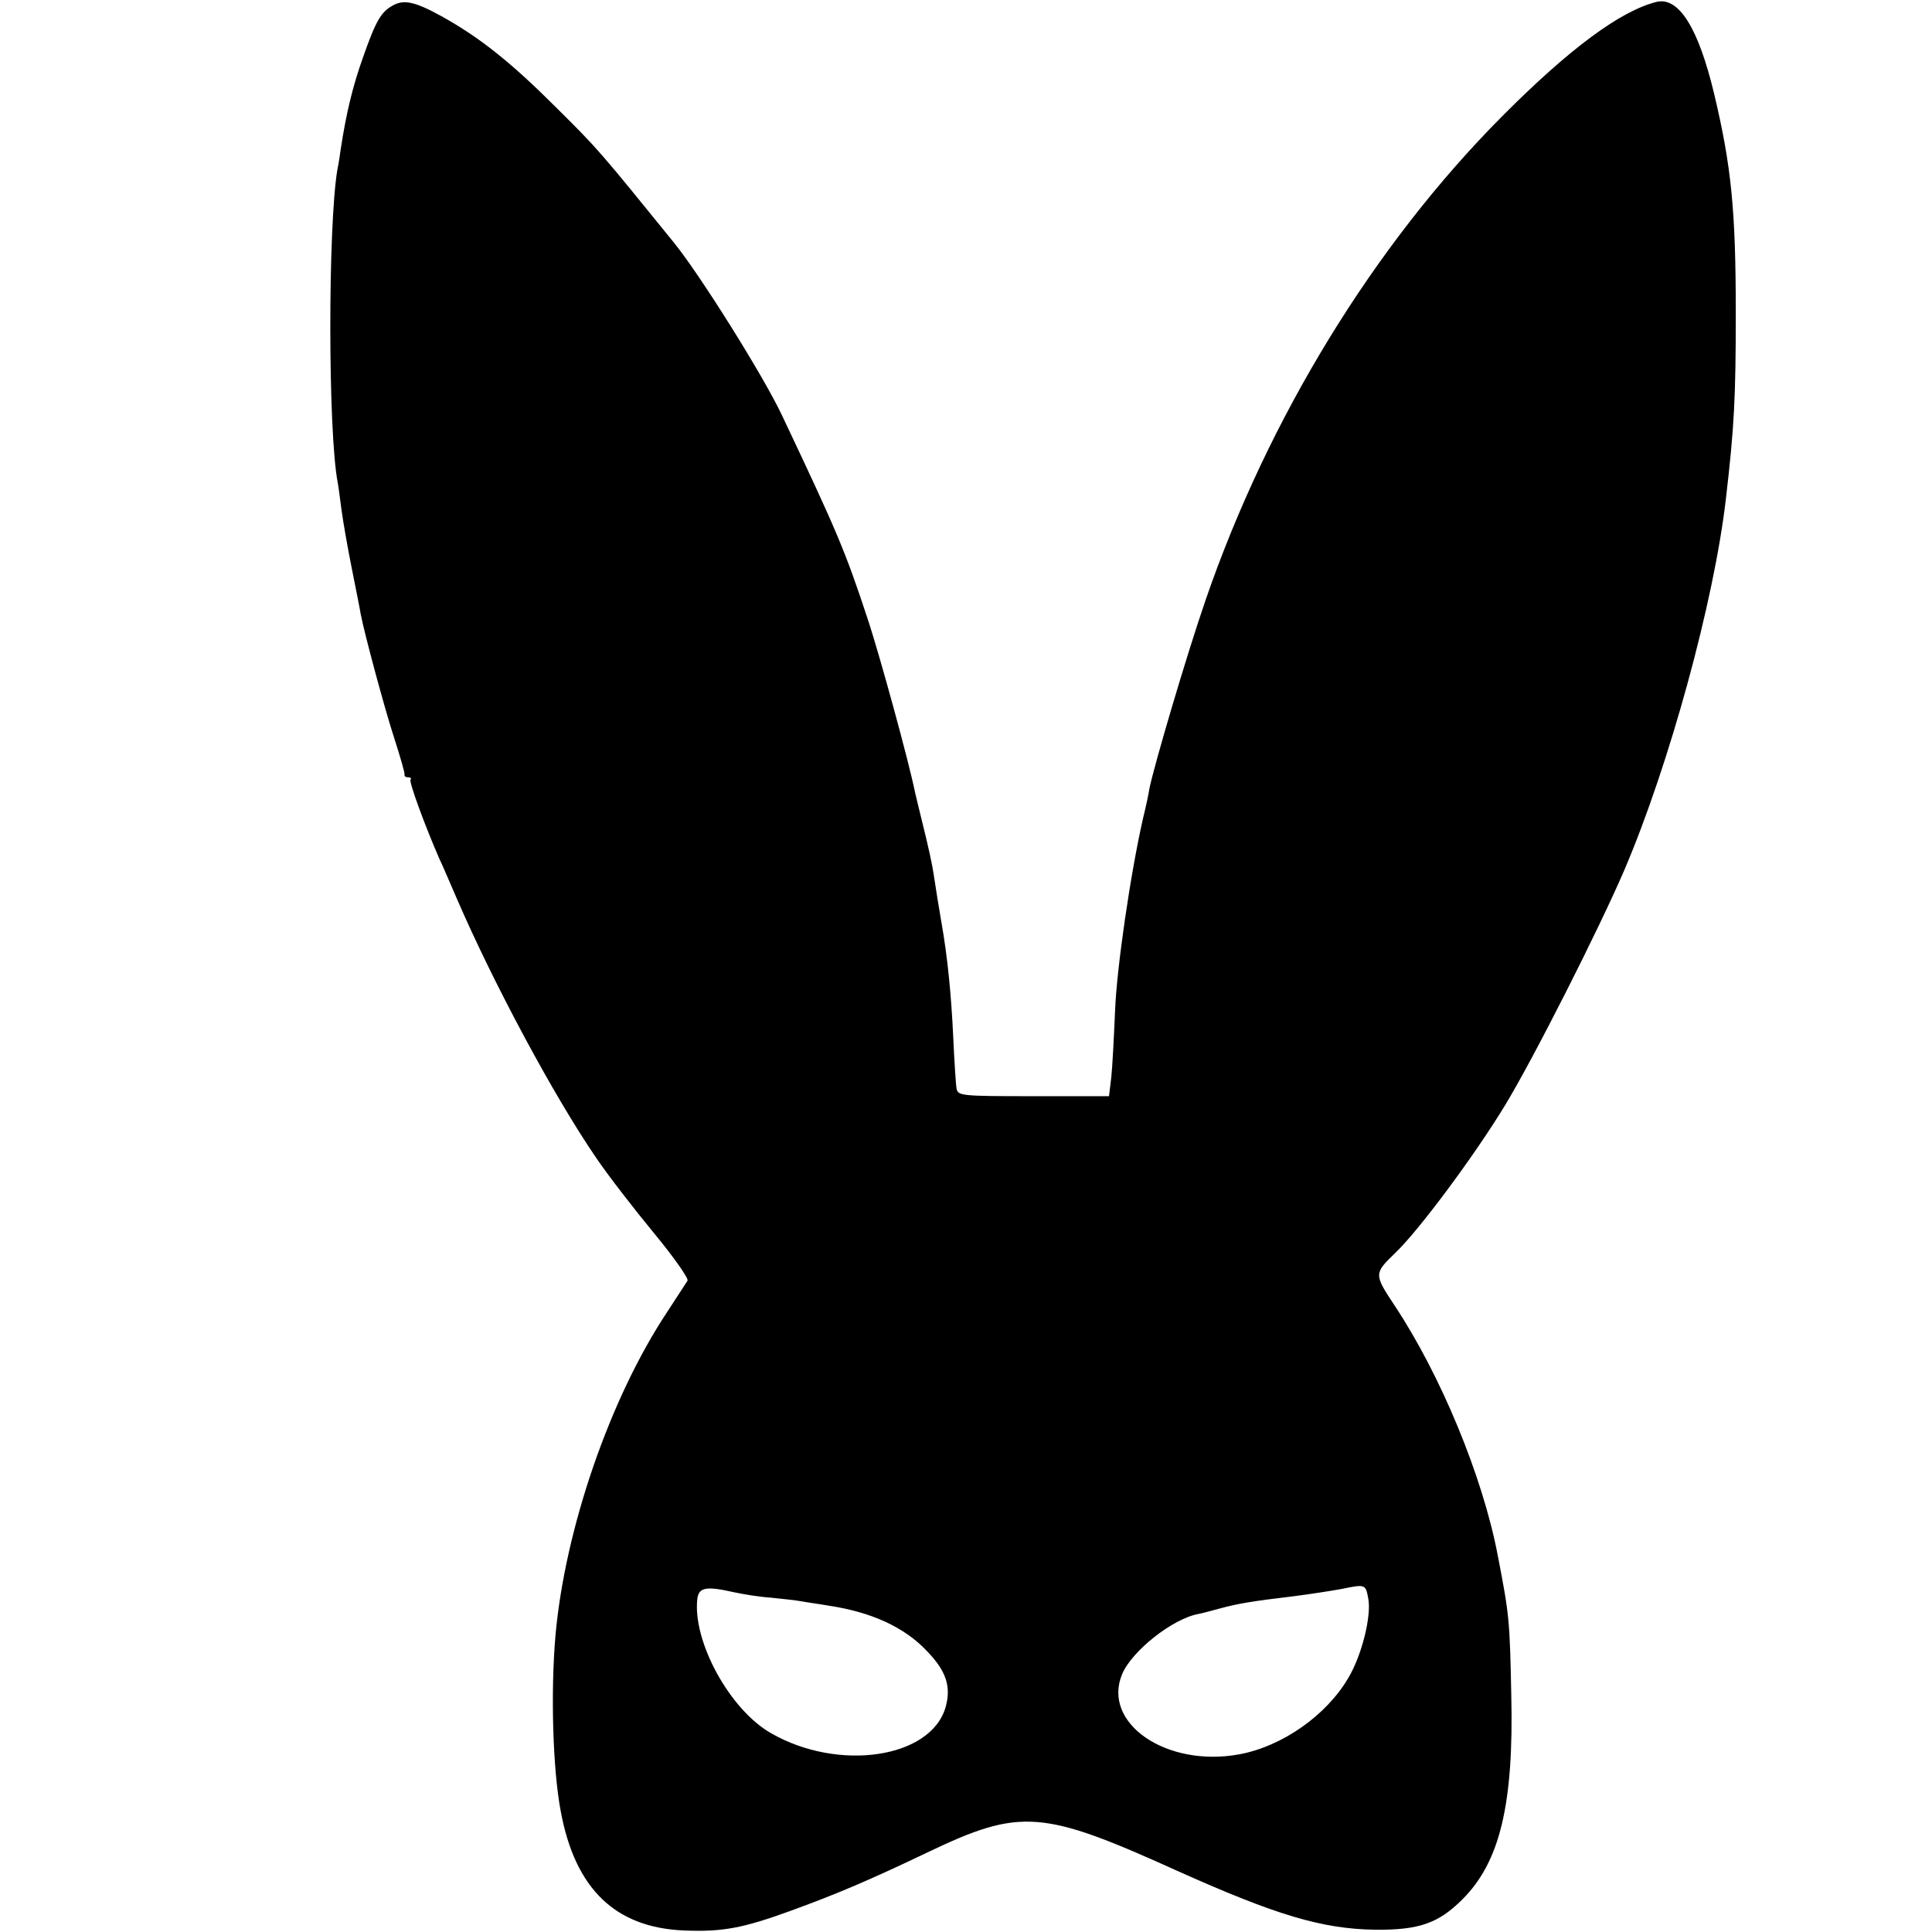 <?xml version="1.0" standalone="no"?>
<!DOCTYPE svg PUBLIC "-//W3C//DTD SVG 20010904//EN"
 "http://www.w3.org/TR/2001/REC-SVG-20010904/DTD/svg10.dtd">
<svg version="1.0" xmlns="http://www.w3.org/2000/svg"
 width="512pt" height="512pt" viewBox="0 0 512 512"
 preserveAspectRatio="xMidYMid meet">
<g transform="translate(0,512) scale(0.1,-0.1)"
fill="#000000" stroke="none">
<path d="M1042 5106 c-32 -17 -46 -41 -80 -138 -27 -76 -44 -145 -59 -243 -2
-16 -6 -41 -9 -55 -25 -150 -25 -694 1 -829 2 -10 6 -42 10 -72 4 -30 16 -99
27 -154 11 -55 22 -110 24 -123 10 -52 64 -253 90 -332 15 -47 27 -88 26 -92
-1 -5 3 -8 10 -8 6 0 9 -3 6 -6 -5 -5 38 -122 76 -209 8 -16 28 -64 46 -105
98 -227 259 -527 371 -690 32 -47 101 -136 153 -199 52 -63 92 -120 88 -125
-4 -6 -28 -43 -54 -83 -152 -229 -271 -576 -296 -858 -13 -150 -7 -355 14
-465 38 -206 145 -309 328 -316 101 -4 154 6 281 52 123 45 204 79 363 155
247 118 304 113 662 -49 261 -117 383 -154 525 -156 115 -1 167 17 230 80 100
99 137 253 130 544 -4 197 -5 209 -36 369 -40 209 -151 477 -273 661 -55 83
-55 85 1 139 64 61 210 258 291 391 75 123 250 469 317 625 119 279 238 713
269 985 22 188 26 268 26 490 0 275 -12 390 -57 580 -42 176 -94 259 -153 245
-96 -24 -231 -124 -410 -304 -339 -341 -619 -799 -785 -1281 -51 -148 -136
-437 -149 -500 -2 -14 -9 -47 -16 -75 -34 -148 -71 -403 -75 -515 -3 -69 -7
-148 -10 -175 l-6 -50 -200 0 c-192 0 -200 1 -204 20 -2 11 -6 74 -9 140 -5
107 -15 210 -31 300 -7 41 -14 83 -21 130 -3 22 -15 76 -26 120 -11 44 -21 87
-23 95 -15 76 -95 369 -127 464 -58 176 -81 230 -226 536 -49 104 -217 372
-286 457 -197 243 -201 248 -312 358 -120 120 -203 186 -304 242 -69 38 -99
45 -128 29z m2584 -4222 c9 -46 -17 -151 -53 -211 -58 -99 -175 -181 -288
-202 -193 -36 -366 82 -311 213 26 61 134 147 203 159 10 2 36 9 58 15 46 12
77 18 195 32 47 6 103 15 125 19 63 13 64 13 71 -25z m-1679 16 c23 -5 66 -12
96 -14 30 -3 67 -7 83 -10 16 -3 47 -7 69 -11 114 -17 202 -57 262 -121 51
-53 64 -94 49 -148 -39 -136 -284 -172 -463 -69 -110 63 -208 244 -195 356 4
31 24 34 99 17z"/>
</g>
</svg>
